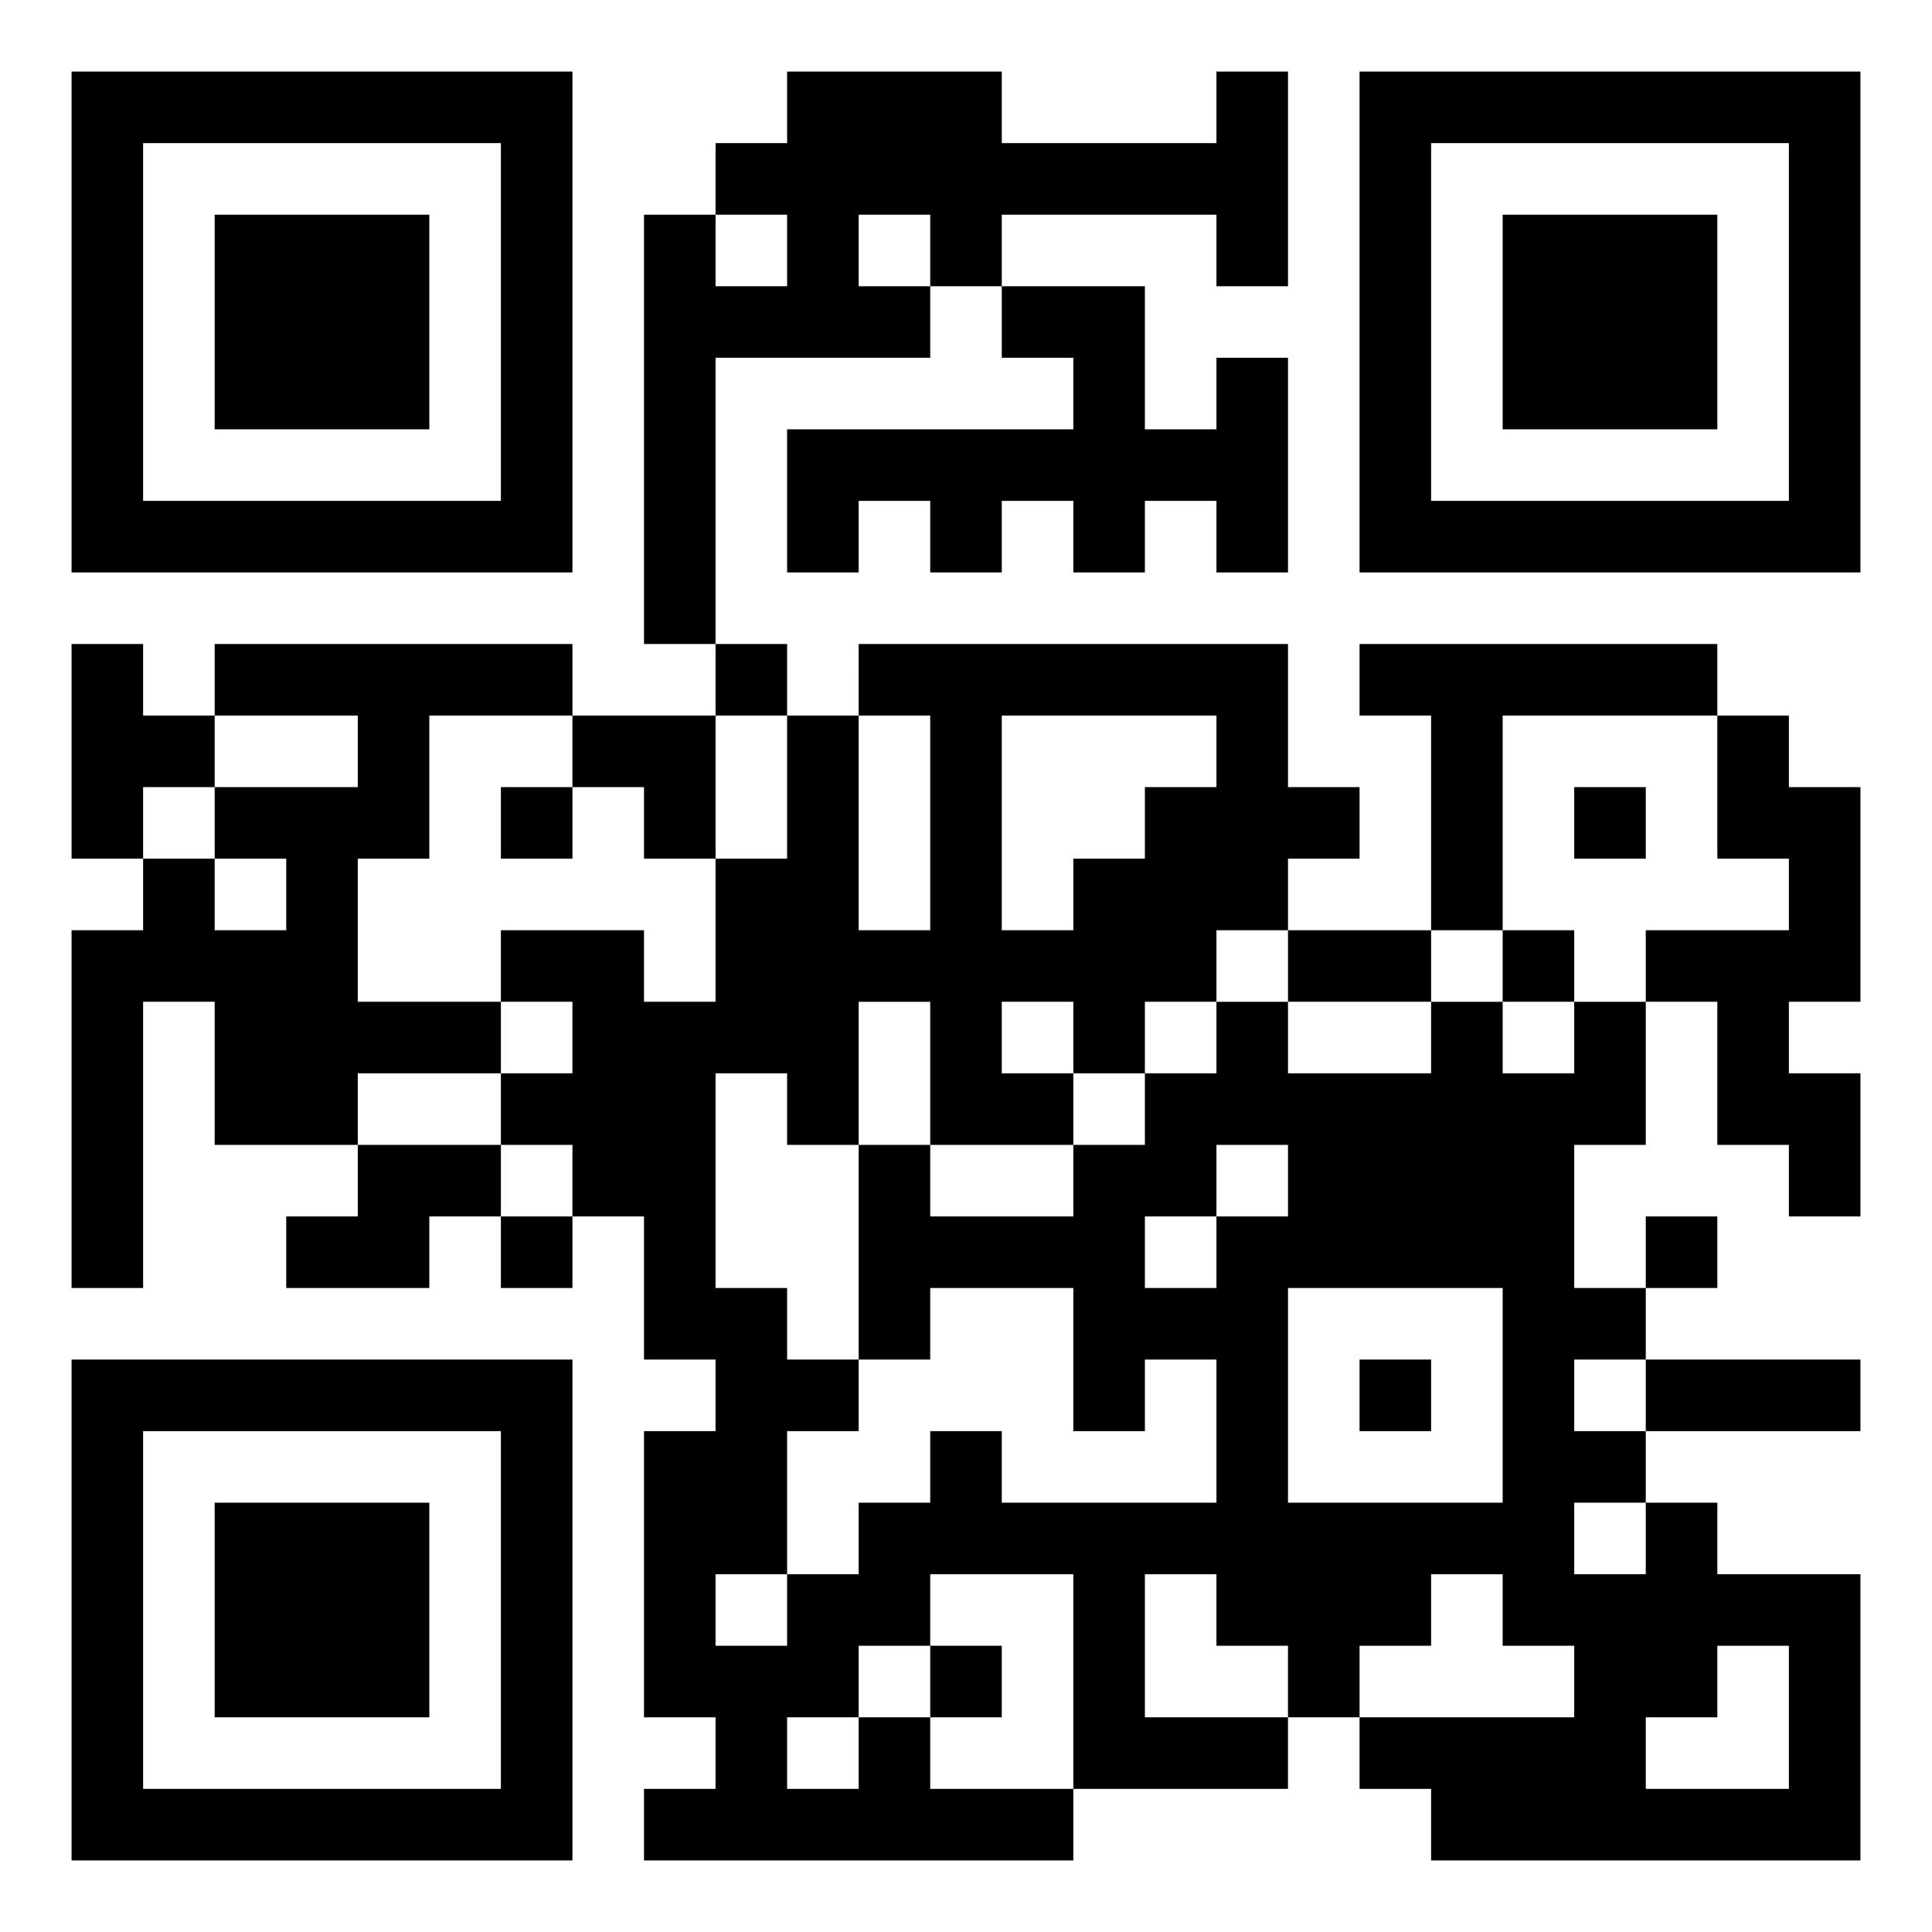 <svg xmlns="http://www.w3.org/2000/svg" width="108" height="108" viewBox="0 0 27 27"><path d="M1 1h7v7h-7zM11 1h3v1h3v-1h1v3h-1v-1h-3v1h-1v-1h-1v1h1v1h-3v4h-1v-6h1v1h1v-1h-1v-1h1zM19 1h7v7h-7zM2 2v5h5v-5zM20 2v5h5v-5zM3 3h3v3h-3zM21 3h3v3h-3zM14 4h2v2h1v-1h1v3h-1v-1h-1v1h-1v-1h-1v1h-1v-1h-1v1h-1v-2h4v-1h-1zM1 9h1v1h1v1h-1v1h-1zM3 9h5v1h-2v2h-1v2h2v1h-2v1h-2v-2h-1v4h-1v-5h1v-1h1v1h1v-1h-1v-1h2v-1h-2zM10 9h1v1h-1zM12 9h6v2h1v1h-1v1h-1v1h-1v1h-1v-1h-1v1h1v1h-2v-2h-1v2h-1v-1h-1v3h1v1h1v1h-1v2h-1v1h1v-1h1v-1h1v-1h1v1h3v-2h-1v1h-1v-2h-2v1h-1v-3h1v1h2v-1h1v-1h1v-1h1v1h2v-1h1v1h1v-1h1v2h-1v2h1v1h-1v1h1v1h-1v1h1v-1h1v1h2v4h-6v-1h-1v-1h3v-1h-1v-1h-1v1h-1v1h-1v-1h-1v-1h-1v2h2v1h-3v-3h-2v1h-1v1h-1v1h1v-1h1v1h2v1h-6v-1h1v-1h-1v-4h1v-1h-1v-2h-1v-1h-1v-1h1v-1h-1v-1h2v1h1v-2h1v-2h1v3h1v-3h-1zM19 9h5v1h-3v3h-1v-3h-1zM8 10h2v2h-1v-1h-1zM14 10v3h1v-1h1v-1h1v-1zM24 10h1v1h1v3h-1v1h1v2h-1v-1h-1v-2h-1v-1h2v-1h-1zM7 11h1v1h-1zM22 11h1v1h-1zM18 13h2v1h-2zM21 13h1v1h-1zM5 16h2v1h-1v1h-2v-1h1zM17 16v1h-1v1h1v-1h1v-1zM7 17h1v1h-1zM23 17h1v1h-1zM18 18v3h3v-3zM1 19h7v7h-7zM19 19h1v1h-1zM23 19h3v1h-3zM2 20v5h5v-5zM3 21h3v3h-3zM13 23h1v1h-1zM24 23v1h-1v1h2v-2z"/></svg>